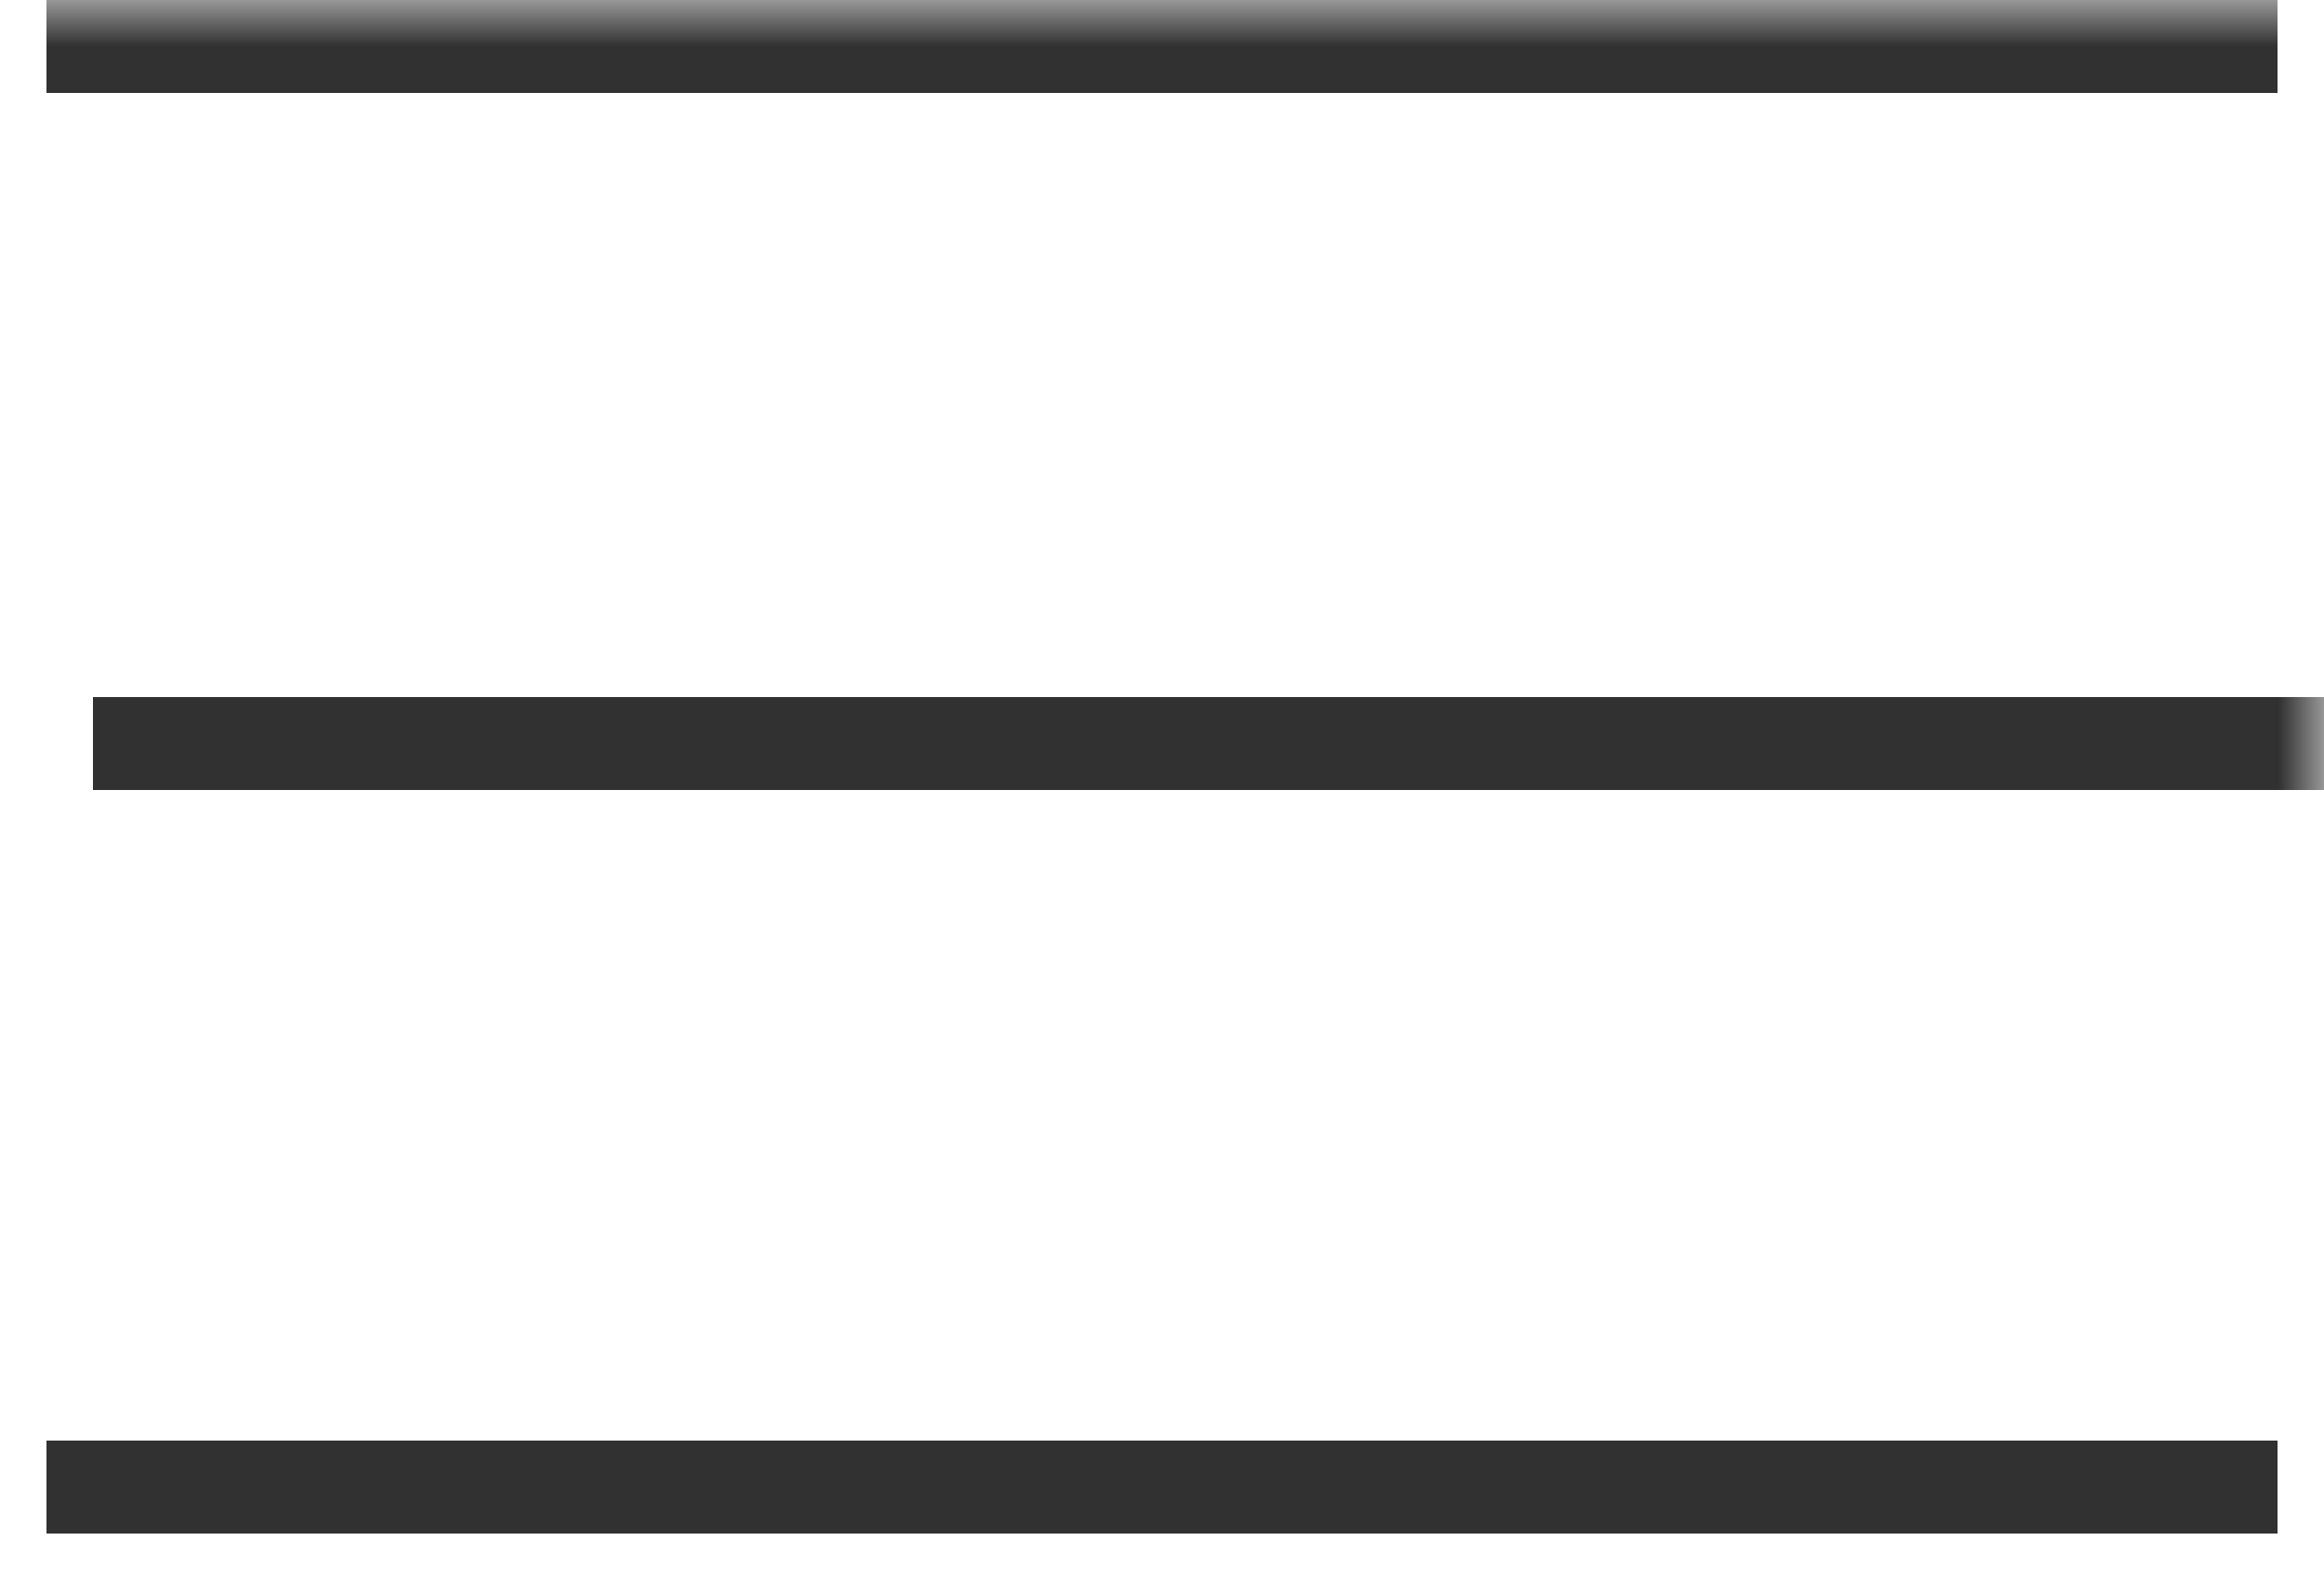<?xml version="1.0" encoding="UTF-8"?> <svg xmlns="http://www.w3.org/2000/svg" width="25" height="17" viewBox="0 0 25 17" fill="none"><g clip-path="url(#clip0_474_1986)"><mask id="mask0_474_1986" style="mask-type:luminance" maskUnits="userSpaceOnUse" x="0" y="0" width="25" height="17"><path d="M25 0H0V17H25V0Z" fill="white"></path></mask><g mask="url(#mask0_474_1986)"><path d="M0.5 0.5H24.5" stroke="#313131"></path><path d="M1 8H25" stroke="#313131"></path><path d="M0.5 16H24.5" stroke="#313131"></path></g></g><defs><clipPath id="clip0_474_1986"><rect width="25" height="17" fill="white"></rect></clipPath></defs></svg> 